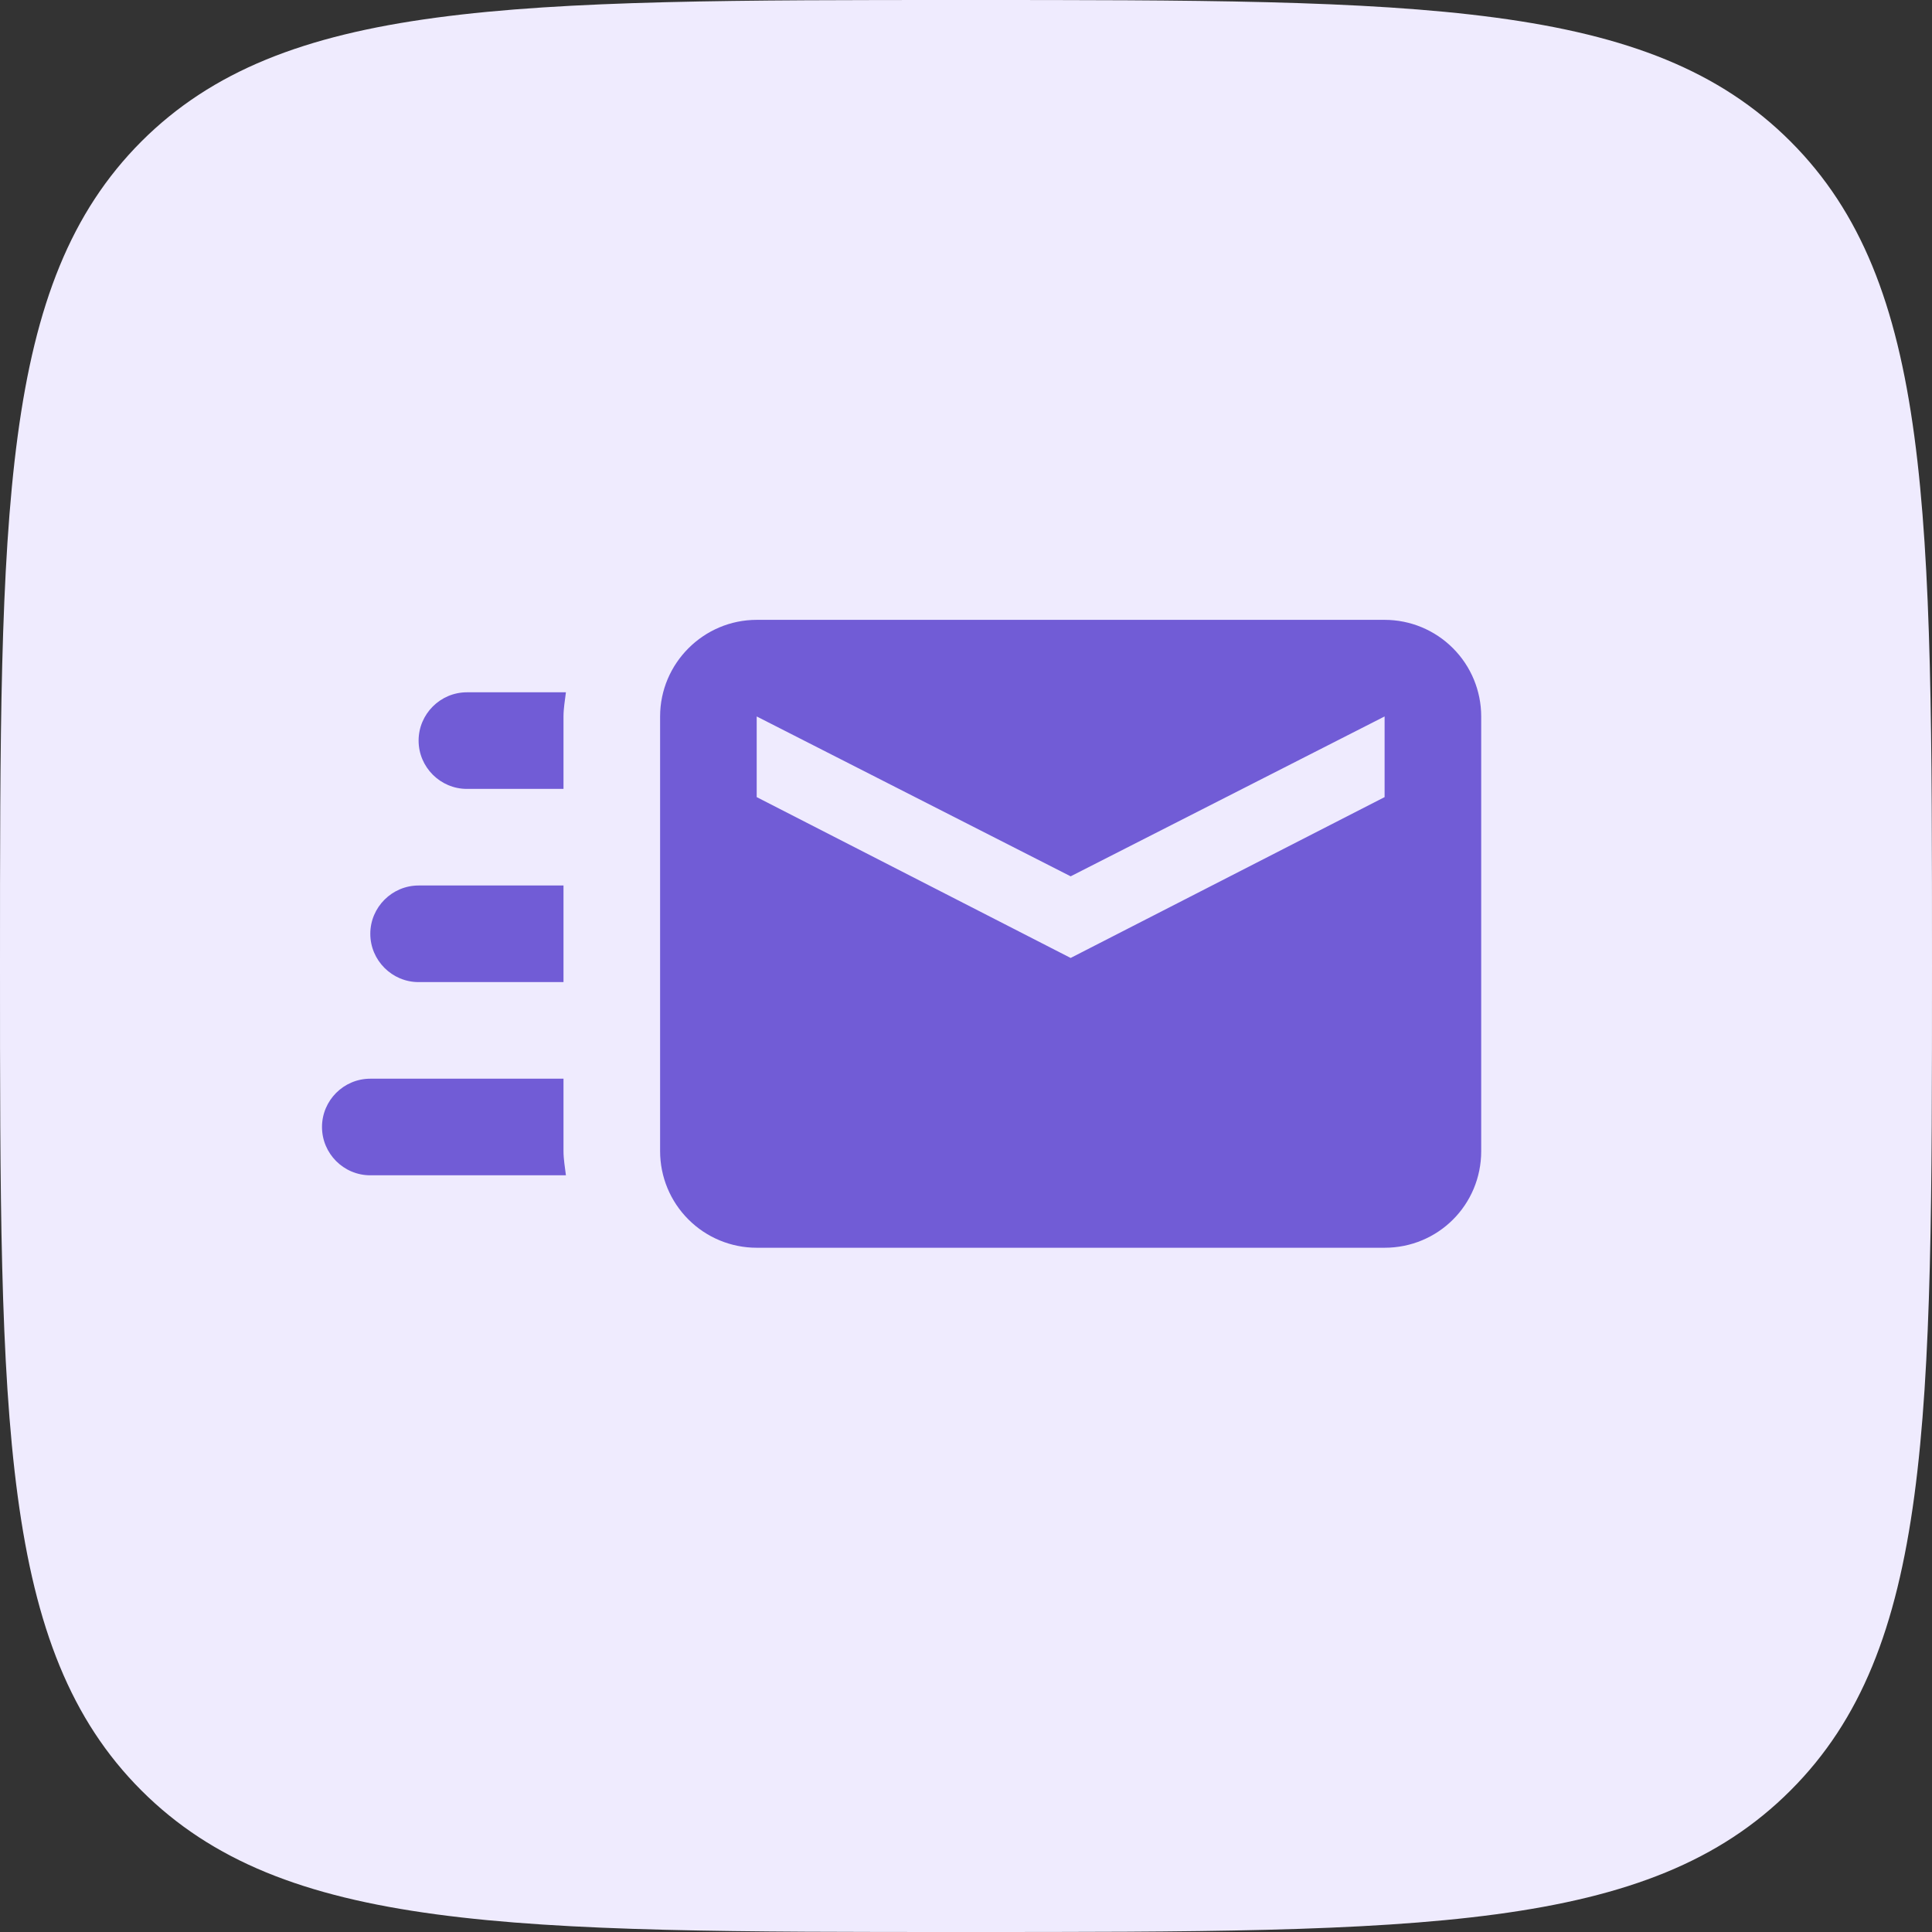 <svg width="60" height="60" viewBox="0 0 60 60" fill="none" xmlns="http://www.w3.org/2000/svg">
    <rect x="0" y="0" width="60" height="60" fill="#333333" stroke="none"/>
    <path d="M4.392 4.392C0 8.79 0 15.858 0 30C0 44.142 0 51.213 4.392 55.605C8.79 60 15.858 60 30 60C44.142 60 51.213 60 55.605 55.605C60 51.216 60 44.142 60 30C60 15.858 60 8.787 55.605 4.392C51.216 0 44.142 0 30 0C15.858 0 8.787 0 4.392 4.392Z" fill="#EFEBFE"/>
    <path d="M43 19.25H23.5C21.85 19.25 20.5 20.6 20.5 22.25V35.75C20.5 36.546 20.816 37.309 21.379 37.871C21.941 38.434 22.704 38.75 23.5 38.75H43C44.665 38.75 46 37.415 46 35.75V22.25C46 21.454 45.684 20.691 45.121 20.129C44.559 19.566 43.796 19.25 43 19.25ZM43 24.755L33.25 29.75L23.5 24.755V22.25L33.25 27.215L43 22.25V24.755ZM17.5 35.75C17.5 36.005 17.545 36.245 17.575 36.5H11.5C10.672 36.5 10 35.825 10 35C10 34.175 10.672 33.5 11.5 33.5H17.5V35.75ZM14.5 21.5H17.575C17.545 21.755 17.5 21.995 17.5 22.25V24.5H14.5C13.675 24.5 13 23.825 13 23C13 22.175 13.675 21.5 14.5 21.5ZM11.5 29C11.5 28.175 12.175 27.5 13 27.5H17.5V30.5H13C12.175 30.5 11.5 29.825 11.5 29Z" fill="#715CD6"/>
</svg>
